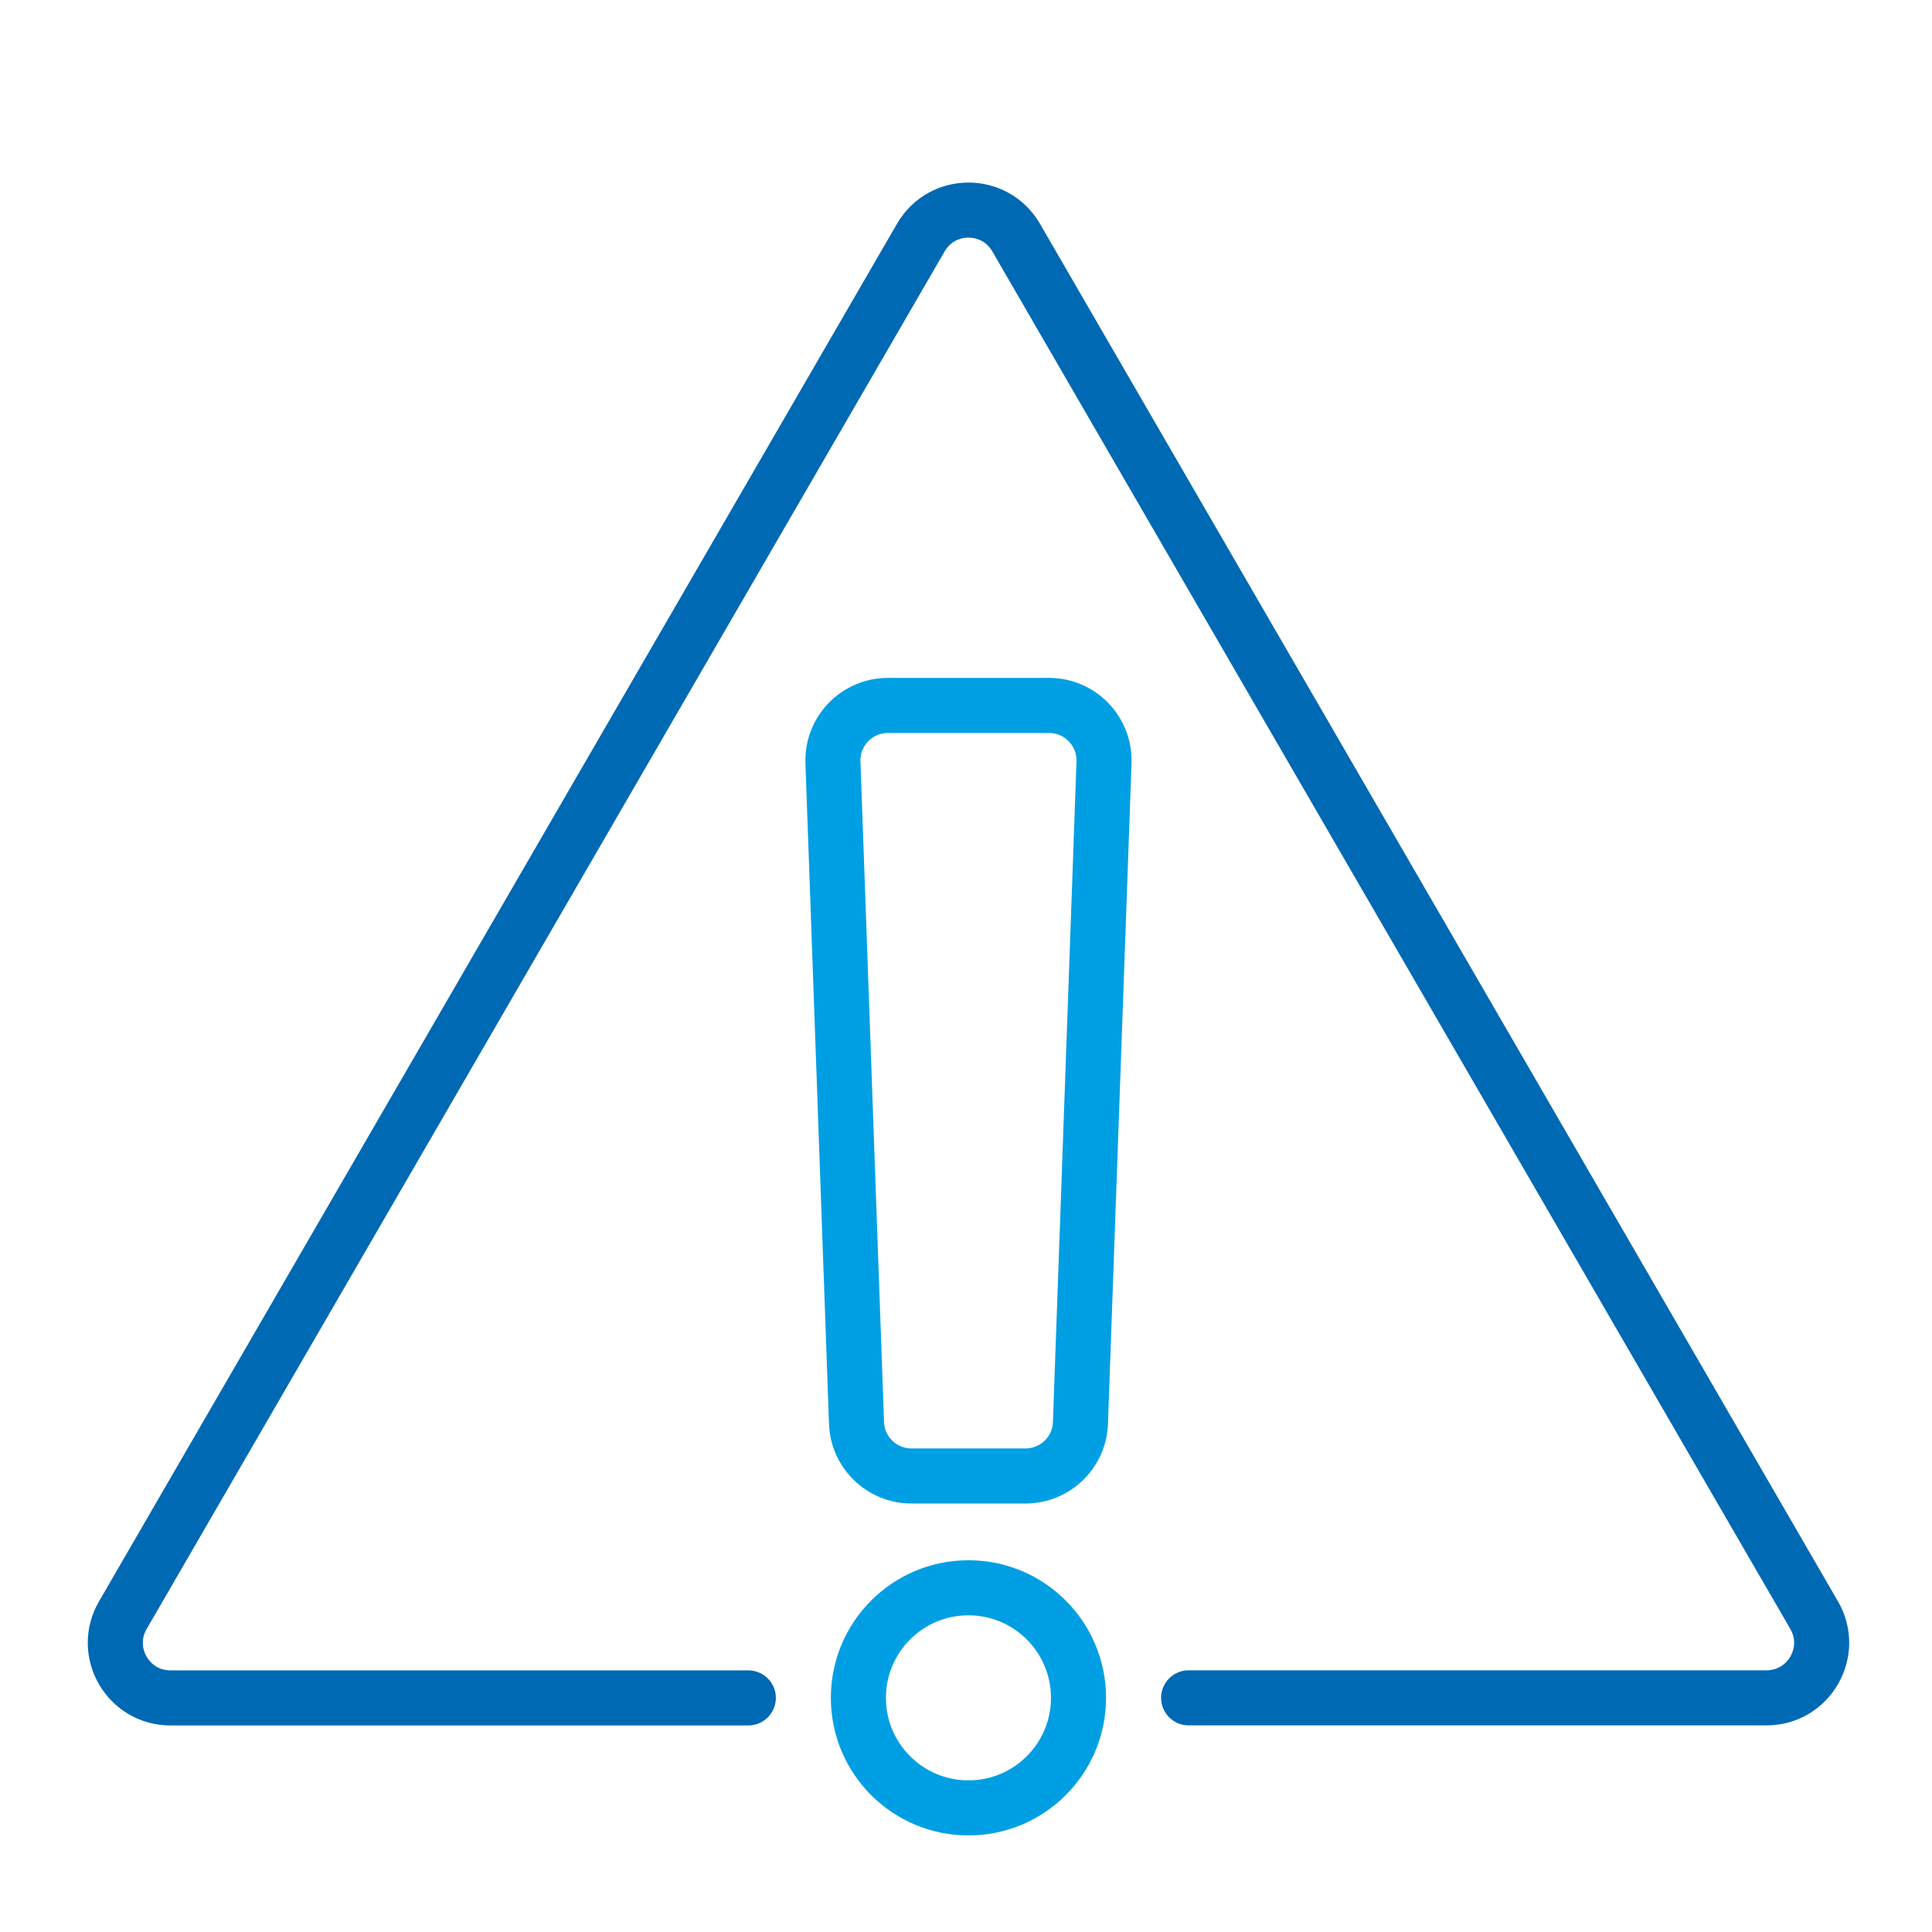 <?xml version="1.0" encoding="UTF-8"?>
<svg id="Layer_1" data-name="Layer 1" xmlns="http://www.w3.org/2000/svg" viewBox="0 0 300 300">
  <g id="alert_warning_risk" data-name="alert warning risk">
    <circle cx="150.38" cy="263.64" r="17.09" style="fill: none; stroke: #009fe3; stroke-linecap: round; stroke-linejoin: round; stroke-width: 8.55px;"/>
    <path d="M184.57,263.64h89.74c6.61,0,10.72-7.19,7.36-12.89L157.75,36.83c-3.31-5.61-11.42-5.61-14.73,0L19.1,250.76c-3.36,5.7.75,12.89,7.36,12.89h89.74" style="fill: none; stroke: #0069b4; stroke-linecap: round; stroke-linejoin: round; stroke-width: 8.55px;"/>
    <path d="M137.87,109.54h25.02c4.84,0,8.71,4.01,8.54,8.85l-3.66,102.56c-.16,4.6-3.94,8.24-8.54,8.24h-17.69c-4.6,0-8.38-3.64-8.54-8.24l-3.66-102.56c-.17-4.84,3.7-8.85,8.54-8.85Z" style="fill: none; stroke: #009fe3; stroke-linecap: round; stroke-linejoin: round; stroke-width: 8.55px;"/>
  </g>
</svg>